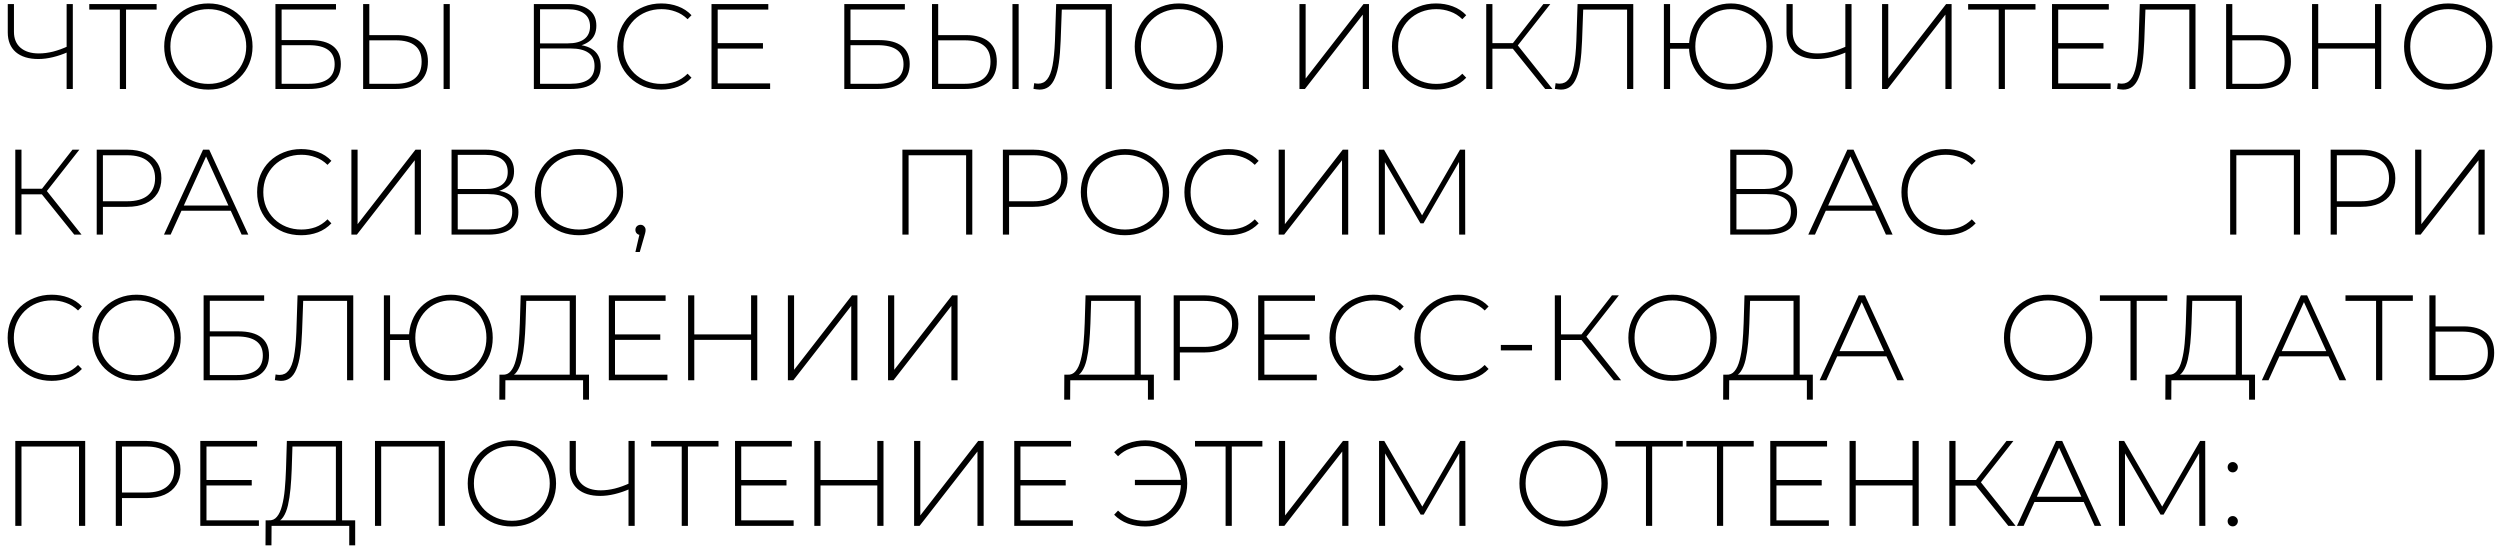 <?xml version="1.0" encoding="UTF-8"?> <svg xmlns="http://www.w3.org/2000/svg" width="309" height="68" viewBox="0 0 309 68" fill="none"><path d="M8.415 6.425C7.785 6.705 7.155 6.92 6.525 7.07C5.905 7.22 5.31 7.295 4.74 7.295C3.55 7.295 2.62 7.01 1.95 6.44C1.29 5.86 0.96 5.05 0.96 4.01V0.5H1.725V3.935C1.725 4.775 1.995 5.43 2.535 5.9C3.085 6.37 3.84 6.605 4.8 6.605C5.36 6.605 5.945 6.53 6.555 6.38C7.175 6.22 7.795 5.995 8.415 5.705V6.425ZM8.235 11V0.5H9V11H8.235ZM14.814 11V0.95L15.039 1.19H11.034V0.5H19.359V1.19H15.354L15.579 0.95V11H14.814ZM25.755 11.075C24.975 11.075 24.25 10.945 23.58 10.685C22.92 10.415 22.34 10.04 21.84 9.56C21.35 9.07 20.97 8.505 20.7 7.865C20.43 7.215 20.295 6.51 20.295 5.75C20.295 4.99 20.43 4.29 20.7 3.65C20.97 3 21.35 2.435 21.84 1.955C22.34 1.465 22.92 1.09 23.58 0.83C24.25 0.56 24.975 0.425 25.755 0.425C26.535 0.425 27.255 0.56 27.915 0.83C28.585 1.09 29.165 1.46 29.655 1.94C30.145 2.42 30.525 2.985 30.795 3.635C31.075 4.275 31.215 4.98 31.215 5.75C31.215 6.52 31.075 7.23 30.795 7.88C30.525 8.52 30.145 9.08 29.655 9.56C29.165 10.04 28.585 10.415 27.915 10.685C27.255 10.945 26.535 11.075 25.755 11.075ZM25.755 10.37C26.425 10.37 27.045 10.255 27.615 10.025C28.185 9.795 28.68 9.47 29.1 9.05C29.52 8.63 29.845 8.14 30.075 7.58C30.315 7.02 30.435 6.41 30.435 5.75C30.435 5.08 30.315 4.47 30.075 3.92C29.845 3.36 29.52 2.87 29.1 2.45C28.68 2.03 28.185 1.705 27.615 1.475C27.045 1.245 26.425 1.13 25.755 1.13C25.085 1.13 24.465 1.245 23.895 1.475C23.325 1.705 22.825 2.03 22.395 2.45C21.975 2.87 21.645 3.36 21.405 3.92C21.175 4.47 21.06 5.08 21.06 5.75C21.06 6.41 21.175 7.02 21.405 7.58C21.645 8.14 21.975 8.63 22.395 9.05C22.825 9.47 23.325 9.795 23.895 10.025C24.465 10.255 25.085 10.37 25.755 10.37ZM34.043 11V0.5H41.528V1.175H34.808V4.955H38.363C39.593 4.955 40.528 5.205 41.168 5.705C41.808 6.205 42.128 6.94 42.128 7.91C42.128 8.92 41.788 9.69 41.108 10.22C40.438 10.74 39.453 11 38.153 11H34.043ZM34.808 10.355H38.168C39.218 10.355 40.013 10.155 40.553 9.755C41.093 9.345 41.363 8.74 41.363 7.94C41.363 6.37 40.298 5.585 38.168 5.585H34.808V10.355ZM49.098 4.34C50.328 4.34 51.268 4.615 51.918 5.165C52.568 5.715 52.893 6.53 52.893 7.61C52.893 8.72 52.548 9.565 51.858 10.145C51.178 10.715 50.193 11 48.903 11H44.883V0.5H45.648V4.34H49.098ZM48.918 10.355C49.968 10.355 50.763 10.125 51.303 9.665C51.843 9.205 52.113 8.525 52.113 7.625C52.113 6.735 51.843 6.075 51.303 5.645C50.773 5.205 49.978 4.985 48.918 4.985H45.648V10.355H48.918ZM54.828 11V0.5H55.593V11H54.828ZM65.984 11V0.5H70.214C71.294 0.5 72.144 0.725 72.764 1.175C73.394 1.625 73.709 2.29 73.709 3.17C73.709 4.04 73.404 4.695 72.794 5.135C72.194 5.575 71.409 5.795 70.439 5.795L70.694 5.495C71.864 5.495 72.749 5.725 73.349 6.185C73.949 6.645 74.249 7.32 74.249 8.21C74.249 9.1 73.939 9.79 73.319 10.28C72.699 10.76 71.759 11 70.499 11H65.984ZM66.749 10.355H70.514C71.484 10.355 72.219 10.18 72.719 9.83C73.229 9.47 73.484 8.915 73.484 8.165C73.484 7.405 73.229 6.855 72.719 6.515C72.219 6.165 71.484 5.99 70.514 5.99H66.749V10.355ZM66.749 5.36H70.199C71.069 5.36 71.739 5.185 72.209 4.835C72.689 4.475 72.929 3.95 72.929 3.26C72.929 2.56 72.689 2.035 72.209 1.685C71.739 1.325 71.069 1.145 70.199 1.145H66.749V5.36ZM81.734 11.075C80.954 11.075 80.229 10.945 79.559 10.685C78.899 10.415 78.324 10.04 77.834 9.56C77.344 9.08 76.964 8.52 76.694 7.88C76.424 7.23 76.289 6.52 76.289 5.75C76.289 4.98 76.424 4.275 76.694 3.635C76.964 2.985 77.344 2.42 77.834 1.94C78.334 1.46 78.914 1.09 79.574 0.83C80.234 0.56 80.954 0.425 81.734 0.425C82.474 0.425 83.164 0.545 83.804 0.785C84.454 1.025 85.009 1.39 85.469 1.88L84.989 2.375C84.539 1.935 84.039 1.62 83.489 1.43C82.949 1.23 82.374 1.13 81.764 1.13C81.094 1.13 80.469 1.245 79.889 1.475C79.319 1.705 78.819 2.03 78.389 2.45C77.969 2.87 77.639 3.36 77.399 3.92C77.169 4.48 77.054 5.09 77.054 5.75C77.054 6.41 77.169 7.02 77.399 7.58C77.639 8.14 77.969 8.63 78.389 9.05C78.819 9.47 79.319 9.795 79.889 10.025C80.469 10.255 81.094 10.37 81.764 10.37C82.374 10.37 82.949 10.275 83.489 10.085C84.039 9.885 84.539 9.56 84.989 9.11L85.469 9.605C85.009 10.095 84.454 10.465 83.804 10.715C83.164 10.955 82.474 11.075 81.734 11.075ZM88.617 5.33H94.302V6.005H88.617V5.33ZM88.707 10.31H95.187V11H87.942V0.5H94.962V1.19H88.707V10.31ZM104.355 11V0.5H111.84V1.175H105.12V4.955H108.675C109.905 4.955 110.84 5.205 111.48 5.705C112.12 6.205 112.44 6.94 112.44 7.91C112.44 8.92 112.1 9.69 111.42 10.22C110.75 10.74 109.765 11 108.465 11H104.355ZM105.12 10.355H108.48C109.53 10.355 110.325 10.155 110.865 9.755C111.405 9.345 111.675 8.74 111.675 7.94C111.675 6.37 110.61 5.585 108.48 5.585H105.12V10.355ZM119.41 4.34C120.64 4.34 121.58 4.615 122.23 5.165C122.88 5.715 123.205 6.53 123.205 7.61C123.205 8.72 122.86 9.565 122.17 10.145C121.49 10.715 120.505 11 119.215 11H115.195V0.5H115.96V4.34H119.41ZM119.23 10.355C120.28 10.355 121.075 10.125 121.615 9.665C122.155 9.205 122.425 8.525 122.425 7.625C122.425 6.735 122.155 6.075 121.615 5.645C121.085 5.205 120.29 4.985 119.23 4.985H115.96V10.355H119.23ZM125.14 11V0.5H125.905V11H125.14ZM128.487 11.075C128.367 11.075 128.247 11.065 128.127 11.045C128.017 11.035 127.887 11.015 127.737 10.985L127.827 10.28C127.997 10.32 128.162 10.34 128.322 10.34C128.782 10.34 129.152 10.16 129.432 9.8C129.722 9.44 129.942 8.875 130.092 8.105C130.242 7.325 130.342 6.31 130.392 5.06L130.542 0.5H137.427V11H136.662V0.95L136.887 1.19H131.022L131.247 0.95L131.097 5.045C131.057 6.105 130.982 7.015 130.872 7.775C130.762 8.525 130.602 9.145 130.392 9.635C130.192 10.125 129.932 10.49 129.612 10.73C129.302 10.96 128.927 11.075 128.487 11.075ZM145.71 11.075C144.93 11.075 144.205 10.945 143.535 10.685C142.875 10.415 142.295 10.04 141.795 9.56C141.305 9.07 140.925 8.505 140.655 7.865C140.385 7.215 140.25 6.51 140.25 5.75C140.25 4.99 140.385 4.29 140.655 3.65C140.925 3 141.305 2.435 141.795 1.955C142.295 1.465 142.875 1.09 143.535 0.83C144.205 0.56 144.93 0.425 145.71 0.425C146.49 0.425 147.21 0.56 147.87 0.83C148.54 1.09 149.12 1.46 149.61 1.94C150.1 2.42 150.48 2.985 150.75 3.635C151.03 4.275 151.17 4.98 151.17 5.75C151.17 6.52 151.03 7.23 150.75 7.88C150.48 8.52 150.1 9.08 149.61 9.56C149.12 10.04 148.54 10.415 147.87 10.685C147.21 10.945 146.49 11.075 145.71 11.075ZM145.71 10.37C146.38 10.37 147 10.255 147.57 10.025C148.14 9.795 148.635 9.47 149.055 9.05C149.475 8.63 149.8 8.14 150.03 7.58C150.27 7.02 150.39 6.41 150.39 5.75C150.39 5.08 150.27 4.47 150.03 3.92C149.8 3.36 149.475 2.87 149.055 2.45C148.635 2.03 148.14 1.705 147.57 1.475C147 1.245 146.38 1.13 145.71 1.13C145.04 1.13 144.42 1.245 143.85 1.475C143.28 1.705 142.78 2.03 142.35 2.45C141.93 2.87 141.6 3.36 141.36 3.92C141.13 4.47 141.015 5.08 141.015 5.75C141.015 6.41 141.13 7.02 141.36 7.58C141.6 8.14 141.93 8.63 142.35 9.05C142.78 9.47 143.28 9.795 143.85 10.025C144.42 10.255 145.04 10.37 145.71 10.37ZM160.612 11V0.5H161.377V9.71L168.532 0.5H169.207V11H168.442V1.805L161.287 11H160.612ZM177.49 11.075C176.71 11.075 175.985 10.945 175.315 10.685C174.655 10.415 174.08 10.04 173.59 9.56C173.1 9.08 172.72 8.52 172.45 7.88C172.18 7.23 172.045 6.52 172.045 5.75C172.045 4.98 172.18 4.275 172.45 3.635C172.72 2.985 173.1 2.42 173.59 1.94C174.09 1.46 174.67 1.09 175.33 0.83C175.99 0.56 176.71 0.425 177.49 0.425C178.23 0.425 178.92 0.545 179.56 0.785C180.21 1.025 180.765 1.39 181.225 1.88L180.745 2.375C180.295 1.935 179.795 1.62 179.245 1.43C178.705 1.23 178.13 1.13 177.52 1.13C176.85 1.13 176.225 1.245 175.645 1.475C175.075 1.705 174.575 2.03 174.145 2.45C173.725 2.87 173.395 3.36 173.155 3.92C172.925 4.48 172.81 5.09 172.81 5.75C172.81 6.41 172.925 7.02 173.155 7.58C173.395 8.14 173.725 8.63 174.145 9.05C174.575 9.47 175.075 9.795 175.645 10.025C176.225 10.255 176.85 10.37 177.52 10.37C178.13 10.37 178.705 10.275 179.245 10.085C179.795 9.885 180.295 9.56 180.745 9.11L181.225 9.605C180.765 10.095 180.21 10.465 179.56 10.715C178.92 10.955 178.23 11.075 177.49 11.075ZM190.988 11L186.743 5.72L187.388 5.345L191.888 11H190.988ZM183.698 11V0.5H184.463V11H183.698ZM184.208 6.02V5.33H187.403V6.02H184.208ZM187.433 5.825L186.728 5.675L190.763 0.5H191.618L187.433 5.825ZM192.932 11.075C192.812 11.075 192.692 11.065 192.572 11.045C192.462 11.035 192.332 11.015 192.182 10.985L192.272 10.28C192.442 10.32 192.607 10.34 192.767 10.34C193.227 10.34 193.597 10.16 193.877 9.8C194.167 9.44 194.387 8.875 194.537 8.105C194.687 7.325 194.787 6.31 194.837 5.06L194.987 0.5H201.872V11H201.107V0.95L201.332 1.19H195.467L195.692 0.95L195.542 5.045C195.502 6.105 195.427 7.015 195.317 7.775C195.207 8.525 195.047 9.145 194.837 9.635C194.637 10.125 194.377 10.49 194.057 10.73C193.747 10.96 193.372 11.075 192.932 11.075ZM205.656 11V0.5H206.421V5.315H209.121V6.02H206.421V11H205.656ZM213.936 11.075C213.196 11.075 212.511 10.945 211.881 10.685C211.251 10.415 210.701 10.04 210.231 9.56C209.771 9.08 209.411 8.52 209.151 7.88C208.891 7.23 208.761 6.52 208.761 5.75C208.761 4.98 208.891 4.275 209.151 3.635C209.411 2.985 209.771 2.42 210.231 1.94C210.701 1.46 211.251 1.09 211.881 0.83C212.511 0.56 213.196 0.425 213.936 0.425C214.666 0.425 215.346 0.56 215.976 0.83C216.616 1.09 217.166 1.46 217.626 1.94C218.096 2.42 218.461 2.985 218.721 3.635C218.981 4.275 219.111 4.98 219.111 5.75C219.111 6.52 218.981 7.23 218.721 7.88C218.461 8.52 218.096 9.08 217.626 9.56C217.166 10.04 216.616 10.415 215.976 10.685C215.346 10.945 214.666 11.075 213.936 11.075ZM213.936 10.37C214.556 10.37 215.131 10.255 215.661 10.025C216.201 9.795 216.671 9.475 217.071 9.065C217.471 8.645 217.781 8.155 218.001 7.595C218.221 7.035 218.331 6.42 218.331 5.75C218.331 5.08 218.221 4.465 218.001 3.905C217.781 3.345 217.471 2.86 217.071 2.45C216.671 2.03 216.201 1.705 215.661 1.475C215.131 1.245 214.556 1.13 213.936 1.13C213.316 1.13 212.736 1.245 212.196 1.475C211.666 1.705 211.201 2.03 210.801 2.45C210.411 2.86 210.101 3.345 209.871 3.905C209.651 4.465 209.541 5.08 209.541 5.75C209.541 6.42 209.651 7.035 209.871 7.595C210.101 8.155 210.411 8.645 210.801 9.065C211.201 9.475 211.666 9.795 212.196 10.025C212.736 10.255 213.316 10.37 213.936 10.37ZM228.265 6.425C227.635 6.705 227.005 6.92 226.375 7.07C225.755 7.22 225.16 7.295 224.59 7.295C223.4 7.295 222.47 7.01 221.8 6.44C221.14 5.86 220.81 5.05 220.81 4.01V0.5H221.575V3.935C221.575 4.775 221.845 5.43 222.385 5.9C222.935 6.37 223.69 6.605 224.65 6.605C225.21 6.605 225.795 6.53 226.405 6.38C227.025 6.22 227.645 5.995 228.265 5.705V6.425ZM228.085 11V0.5H228.85V11H228.085ZM232.623 11V0.5H233.388V9.71L240.543 0.5H241.218V11H240.453V1.805L233.298 11H232.623ZM247.041 11V0.95L247.266 1.19H243.261V0.5H251.586V1.19H247.581L247.806 0.95V11H247.041ZM254.304 5.33H259.989V6.005H254.304V5.33ZM254.394 10.31H260.874V11H253.629V0.5H260.649V1.19H254.394V10.31ZM262.424 11.075C262.304 11.075 262.184 11.065 262.064 11.045C261.954 11.035 261.824 11.015 261.674 10.985L261.764 10.28C261.934 10.32 262.099 10.34 262.259 10.34C262.719 10.34 263.089 10.16 263.369 9.8C263.659 9.44 263.879 8.875 264.029 8.105C264.179 7.325 264.279 6.31 264.329 5.06L264.479 0.5H271.364V11H270.599V0.95L270.824 1.19H264.959L265.184 0.95L265.034 5.045C264.994 6.105 264.919 7.015 264.809 7.775C264.699 8.525 264.539 9.145 264.329 9.635C264.129 10.125 263.869 10.49 263.549 10.73C263.239 10.96 262.864 11.075 262.424 11.075ZM279.363 4.34C280.593 4.34 281.533 4.615 282.183 5.165C282.833 5.715 283.158 6.53 283.158 7.61C283.158 8.72 282.813 9.565 282.123 10.145C281.443 10.715 280.458 11 279.168 11H275.148V0.5H275.913V4.34H279.363ZM279.183 10.355C280.233 10.355 281.028 10.125 281.568 9.665C282.108 9.205 282.378 8.525 282.378 7.625C282.378 6.735 282.108 6.075 281.568 5.645C281.038 5.205 280.243 4.985 279.183 4.985H275.913V10.355H279.183ZM293.553 0.5H294.318V11H293.553V0.5ZM286.533 11H285.768V0.5H286.533V11ZM293.643 6.005H286.443V5.33H293.643V6.005ZM302.602 11.075C301.822 11.075 301.097 10.945 300.427 10.685C299.767 10.415 299.187 10.04 298.687 9.56C298.197 9.07 297.817 8.505 297.547 7.865C297.277 7.215 297.142 6.51 297.142 5.75C297.142 4.99 297.277 4.29 297.547 3.65C297.817 3 298.197 2.435 298.687 1.955C299.187 1.465 299.767 1.09 300.427 0.83C301.097 0.56 301.822 0.425 302.602 0.425C303.382 0.425 304.102 0.56 304.762 0.83C305.432 1.09 306.012 1.46 306.502 1.94C306.992 2.42 307.372 2.985 307.642 3.635C307.922 4.275 308.062 4.98 308.062 5.75C308.062 6.52 307.922 7.23 307.642 7.88C307.372 8.52 306.992 9.08 306.502 9.56C306.012 10.04 305.432 10.415 304.762 10.685C304.102 10.945 303.382 11.075 302.602 11.075ZM302.602 10.37C303.272 10.37 303.892 10.255 304.462 10.025C305.032 9.795 305.527 9.47 305.947 9.05C306.367 8.63 306.692 8.14 306.922 7.58C307.162 7.02 307.282 6.41 307.282 5.75C307.282 5.08 307.162 4.47 306.922 3.92C306.692 3.36 306.367 2.87 305.947 2.45C305.527 2.03 305.032 1.705 304.462 1.475C303.892 1.245 303.272 1.13 302.602 1.13C301.932 1.13 301.312 1.245 300.742 1.475C300.172 1.705 299.672 2.03 299.242 2.45C298.822 2.87 298.492 3.36 298.252 3.92C298.022 4.47 297.907 5.08 297.907 5.75C297.907 6.41 298.022 7.02 298.252 7.58C298.492 8.14 298.822 8.63 299.242 9.05C299.672 9.47 300.172 9.795 300.742 10.025C301.312 10.255 301.932 10.37 302.602 10.37ZM9.18 29L4.935 23.72L5.58 23.345L10.08 29H9.18ZM1.89 29V18.5H2.655V29H1.89ZM2.4 24.02V23.33H5.595V24.02H2.4ZM5.625 23.825L4.92 23.675L8.955 18.5H9.81L5.625 23.825ZM11.954 29V18.5H15.719C16.599 18.5 17.354 18.64 17.983 18.92C18.613 19.2 19.099 19.605 19.439 20.135C19.779 20.655 19.948 21.29 19.948 22.04C19.948 22.77 19.779 23.4 19.439 23.93C19.099 24.46 18.613 24.865 17.983 25.145C17.354 25.425 16.599 25.565 15.719 25.565H12.373L12.719 25.205V29H11.954ZM12.719 25.25L12.373 24.875H15.719C16.849 24.875 17.703 24.63 18.284 24.14C18.873 23.64 19.169 22.94 19.169 22.04C19.169 21.13 18.873 20.43 18.284 19.94C17.703 19.44 16.849 19.19 15.719 19.19H12.373L12.719 18.815V25.25ZM20.265 29L25.096 18.5H25.86L30.691 29H29.866L25.305 18.98H25.636L21.09 29H20.265ZM22.035 26.045L22.291 25.4H28.576L28.831 26.045H22.035ZM37.225 29.075C36.445 29.075 35.72 28.945 35.05 28.685C34.39 28.415 33.815 28.04 33.325 27.56C32.835 27.08 32.455 26.52 32.185 25.88C31.915 25.23 31.78 24.52 31.78 23.75C31.78 22.98 31.915 22.275 32.185 21.635C32.455 20.985 32.835 20.42 33.325 19.94C33.825 19.46 34.405 19.09 35.065 18.83C35.725 18.56 36.445 18.425 37.225 18.425C37.965 18.425 38.655 18.545 39.295 18.785C39.945 19.025 40.5 19.39 40.96 19.88L40.48 20.375C40.03 19.935 39.53 19.62 38.98 19.43C38.44 19.23 37.865 19.13 37.255 19.13C36.585 19.13 35.96 19.245 35.38 19.475C34.81 19.705 34.31 20.03 33.88 20.45C33.46 20.87 33.13 21.36 32.89 21.92C32.66 22.48 32.545 23.09 32.545 23.75C32.545 24.41 32.66 25.02 32.89 25.58C33.13 26.14 33.46 26.63 33.88 27.05C34.31 27.47 34.81 27.795 35.38 28.025C35.96 28.255 36.585 28.37 37.255 28.37C37.865 28.37 38.44 28.275 38.98 28.085C39.53 27.885 40.03 27.56 40.48 27.11L40.96 27.605C40.5 28.095 39.945 28.465 39.295 28.715C38.655 28.955 37.965 29.075 37.225 29.075ZM43.433 29V18.5H44.198V27.71L51.353 18.5H52.028V29H51.263V19.805L44.108 29H43.433ZM55.811 29V18.5H60.041C61.121 18.5 61.971 18.725 62.591 19.175C63.221 19.625 63.536 20.29 63.536 21.17C63.536 22.04 63.231 22.695 62.621 23.135C62.021 23.575 61.236 23.795 60.266 23.795L60.521 23.495C61.691 23.495 62.576 23.725 63.176 24.185C63.776 24.645 64.076 25.32 64.076 26.21C64.076 27.1 63.766 27.79 63.146 28.28C62.526 28.76 61.586 29 60.326 29H55.811ZM56.576 28.355H60.341C61.311 28.355 62.046 28.18 62.546 27.83C63.056 27.47 63.311 26.915 63.311 26.165C63.311 25.405 63.056 24.855 62.546 24.515C62.046 24.165 61.311 23.99 60.341 23.99H56.576V28.355ZM56.576 23.36H60.026C60.896 23.36 61.566 23.185 62.036 22.835C62.516 22.475 62.756 21.95 62.756 21.26C62.756 20.56 62.516 20.035 62.036 19.685C61.566 19.325 60.896 19.145 60.026 19.145H56.576V23.36ZM71.561 29.075C70.781 29.075 70.056 28.945 69.386 28.685C68.726 28.415 68.146 28.04 67.646 27.56C67.156 27.07 66.776 26.505 66.506 25.865C66.236 25.215 66.101 24.51 66.101 23.75C66.101 22.99 66.236 22.29 66.506 21.65C66.776 21 67.156 20.435 67.646 19.955C68.146 19.465 68.726 19.09 69.386 18.83C70.056 18.56 70.781 18.425 71.561 18.425C72.341 18.425 73.061 18.56 73.721 18.83C74.391 19.09 74.971 19.46 75.461 19.94C75.951 20.42 76.331 20.985 76.601 21.635C76.881 22.275 77.021 22.98 77.021 23.75C77.021 24.52 76.881 25.23 76.601 25.88C76.331 26.52 75.951 27.08 75.461 27.56C74.971 28.04 74.391 28.415 73.721 28.685C73.061 28.945 72.341 29.075 71.561 29.075ZM71.561 28.37C72.231 28.37 72.851 28.255 73.421 28.025C73.991 27.795 74.486 27.47 74.906 27.05C75.326 26.63 75.651 26.14 75.881 25.58C76.121 25.02 76.241 24.41 76.241 23.75C76.241 23.08 76.121 22.47 75.881 21.92C75.651 21.36 75.326 20.87 74.906 20.45C74.486 20.03 73.991 19.705 73.421 19.475C72.851 19.245 72.231 19.13 71.561 19.13C70.891 19.13 70.271 19.245 69.701 19.475C69.131 19.705 68.631 20.03 68.201 20.45C67.781 20.87 67.451 21.36 67.211 21.92C66.981 22.47 66.866 23.08 66.866 23.75C66.866 24.41 66.981 25.02 67.211 25.58C67.451 26.14 67.781 26.63 68.201 27.05C68.631 27.47 69.131 27.795 69.701 28.025C70.271 28.255 70.891 28.37 71.561 28.37ZM78.536 31.145L79.121 28.61L79.196 29.045C79.006 29.045 78.846 28.985 78.716 28.865C78.596 28.745 78.536 28.595 78.536 28.415C78.536 28.235 78.596 28.085 78.716 27.965C78.846 27.845 78.996 27.785 79.166 27.785C79.356 27.785 79.506 27.85 79.616 27.98C79.736 28.1 79.796 28.245 79.796 28.415C79.796 28.485 79.791 28.555 79.781 28.625C79.771 28.695 79.756 28.765 79.736 28.835C79.716 28.905 79.691 28.995 79.661 29.105L79.076 31.145H78.536ZM111.536 29V18.5H120.176V29H119.411V18.95L119.636 19.19H112.076L112.301 18.95V29H111.536ZM123.957 29V18.5H127.722C128.602 18.5 129.357 18.64 129.987 18.92C130.617 19.2 131.102 19.605 131.442 20.135C131.782 20.655 131.952 21.29 131.952 22.04C131.952 22.77 131.782 23.4 131.442 23.93C131.102 24.46 130.617 24.865 129.987 25.145C129.357 25.425 128.602 25.565 127.722 25.565H124.377L124.722 25.205V29H123.957ZM124.722 25.25L124.377 24.875H127.722C128.852 24.875 129.707 24.63 130.287 24.14C130.877 23.64 131.172 22.94 131.172 22.04C131.172 21.13 130.877 20.43 130.287 19.94C129.707 19.44 128.852 19.19 127.722 19.19H124.377L124.722 18.815V25.25ZM139.048 29.075C138.268 29.075 137.543 28.945 136.873 28.685C136.213 28.415 135.633 28.04 135.133 27.56C134.643 27.07 134.263 26.505 133.993 25.865C133.723 25.215 133.588 24.51 133.588 23.75C133.588 22.99 133.723 22.29 133.993 21.65C134.263 21 134.643 20.435 135.133 19.955C135.633 19.465 136.213 19.09 136.873 18.83C137.543 18.56 138.268 18.425 139.048 18.425C139.828 18.425 140.548 18.56 141.208 18.83C141.878 19.09 142.458 19.46 142.948 19.94C143.438 20.42 143.818 20.985 144.088 21.635C144.368 22.275 144.508 22.98 144.508 23.75C144.508 24.52 144.368 25.23 144.088 25.88C143.818 26.52 143.438 27.08 142.948 27.56C142.458 28.04 141.878 28.415 141.208 28.685C140.548 28.945 139.828 29.075 139.048 29.075ZM139.048 28.37C139.718 28.37 140.338 28.255 140.908 28.025C141.478 27.795 141.973 27.47 142.393 27.05C142.813 26.63 143.138 26.14 143.368 25.58C143.608 25.02 143.728 24.41 143.728 23.75C143.728 23.08 143.608 22.47 143.368 21.92C143.138 21.36 142.813 20.87 142.393 20.45C141.973 20.03 141.478 19.705 140.908 19.475C140.338 19.245 139.718 19.13 139.048 19.13C138.378 19.13 137.758 19.245 137.188 19.475C136.618 19.705 136.118 20.03 135.688 20.45C135.268 20.87 134.938 21.36 134.698 21.92C134.468 22.47 134.353 23.08 134.353 23.75C134.353 24.41 134.468 25.02 134.698 25.58C134.938 26.14 135.268 26.63 135.688 27.05C136.118 27.47 136.618 27.795 137.188 28.025C137.758 28.255 138.378 28.37 139.048 28.37ZM151.836 29.075C151.056 29.075 150.331 28.945 149.661 28.685C149.001 28.415 148.426 28.04 147.936 27.56C147.446 27.08 147.066 26.52 146.796 25.88C146.526 25.23 146.391 24.52 146.391 23.75C146.391 22.98 146.526 22.275 146.796 21.635C147.066 20.985 147.446 20.42 147.936 19.94C148.436 19.46 149.016 19.09 149.676 18.83C150.336 18.56 151.056 18.425 151.836 18.425C152.576 18.425 153.266 18.545 153.906 18.785C154.556 19.025 155.111 19.39 155.571 19.88L155.091 20.375C154.641 19.935 154.141 19.62 153.591 19.43C153.051 19.23 152.476 19.13 151.866 19.13C151.196 19.13 150.571 19.245 149.991 19.475C149.421 19.705 148.921 20.03 148.491 20.45C148.071 20.87 147.741 21.36 147.501 21.92C147.271 22.48 147.156 23.09 147.156 23.75C147.156 24.41 147.271 25.02 147.501 25.58C147.741 26.14 148.071 26.63 148.491 27.05C148.921 27.47 149.421 27.795 149.991 28.025C150.571 28.255 151.196 28.37 151.866 28.37C152.476 28.37 153.051 28.275 153.591 28.085C154.141 27.885 154.641 27.56 155.091 27.11L155.571 27.605C155.111 28.095 154.556 28.465 153.906 28.715C153.266 28.955 152.576 29.075 151.836 29.075ZM158.044 29V18.5H158.809V27.71L165.964 18.5H166.639V29H165.874V19.805L158.719 29H158.044ZM170.422 29V18.5H171.067L175.942 26.915H175.597L180.457 18.5H181.087L181.102 29H180.352L180.337 19.655H180.547L175.942 27.605H175.567L170.947 19.655H171.172V29H170.422ZM213.857 29V18.5H218.087C219.167 18.5 220.017 18.725 220.637 19.175C221.267 19.625 221.582 20.29 221.582 21.17C221.582 22.04 221.277 22.695 220.667 23.135C220.067 23.575 219.282 23.795 218.312 23.795L218.567 23.495C219.737 23.495 220.622 23.725 221.222 24.185C221.822 24.645 222.122 25.32 222.122 26.21C222.122 27.1 221.812 27.79 221.192 28.28C220.572 28.76 219.632 29 218.372 29H213.857ZM214.622 28.355H218.387C219.357 28.355 220.092 28.18 220.592 27.83C221.102 27.47 221.357 26.915 221.357 26.165C221.357 25.405 221.102 24.855 220.592 24.515C220.092 24.165 219.357 23.99 218.387 23.99H214.622V28.355ZM214.622 23.36H218.072C218.942 23.36 219.612 23.185 220.082 22.835C220.562 22.475 220.802 21.95 220.802 21.26C220.802 20.56 220.562 20.035 220.082 19.685C219.612 19.325 218.942 19.145 218.072 19.145H214.622V23.36ZM223.502 29L228.332 18.5H229.097L233.927 29H233.102L228.542 18.98H228.872L224.327 29H223.502ZM225.272 26.045L225.527 25.4H231.812L232.067 26.045H225.272ZM240.461 29.075C239.681 29.075 238.956 28.945 238.286 28.685C237.626 28.415 237.051 28.04 236.561 27.56C236.071 27.08 235.691 26.52 235.421 25.88C235.151 25.23 235.016 24.52 235.016 23.75C235.016 22.98 235.151 22.275 235.421 21.635C235.691 20.985 236.071 20.42 236.561 19.94C237.061 19.46 237.641 19.09 238.301 18.83C238.961 18.56 239.681 18.425 240.461 18.425C241.201 18.425 241.891 18.545 242.531 18.785C243.181 19.025 243.736 19.39 244.196 19.88L243.716 20.375C243.266 19.935 242.766 19.62 242.216 19.43C241.676 19.23 241.101 19.13 240.491 19.13C239.821 19.13 239.196 19.245 238.616 19.475C238.046 19.705 237.546 20.03 237.116 20.45C236.696 20.87 236.366 21.36 236.126 21.92C235.896 22.48 235.781 23.09 235.781 23.75C235.781 24.41 235.896 25.02 236.126 25.58C236.366 26.14 236.696 26.63 237.116 27.05C237.546 27.47 238.046 27.795 238.616 28.025C239.196 28.255 239.821 28.37 240.491 28.37C241.101 28.37 241.676 28.275 242.216 28.085C242.766 27.885 243.266 27.56 243.716 27.11L244.196 27.605C243.736 28.095 243.181 28.465 242.531 28.715C241.891 28.955 241.201 29.075 240.461 29.075ZM275.646 29V18.5H284.286V29H283.521V18.95L283.746 19.19H276.186L276.411 18.95V29H275.646ZM288.068 29V18.5H291.833C292.713 18.5 293.468 18.64 294.098 18.92C294.728 19.2 295.213 19.605 295.553 20.135C295.893 20.655 296.063 21.29 296.063 22.04C296.063 22.77 295.893 23.4 295.553 23.93C295.213 24.46 294.728 24.865 294.098 25.145C293.468 25.425 292.713 25.565 291.833 25.565H288.488L288.833 25.205V29H288.068ZM288.833 25.25L288.488 24.875H291.833C292.963 24.875 293.818 24.63 294.398 24.14C294.988 23.64 295.283 22.94 295.283 22.04C295.283 21.13 294.988 20.43 294.398 19.94C293.818 19.44 292.963 19.19 291.833 19.19H288.488L288.833 18.815V25.25ZM298.512 29V18.5H299.277V27.71L306.432 18.5H307.107V29H306.342V19.805L299.187 29H298.512ZM6.39 47.075C5.61 47.075 4.885 46.945 4.215 46.685C3.555 46.415 2.98 46.04 2.49 45.56C2 45.08 1.62 44.52 1.35 43.88C1.08 43.23 0.945 42.52 0.945 41.75C0.945 40.98 1.08 40.275 1.35 39.635C1.62 38.985 2 38.42 2.49 37.94C2.99 37.46 3.57 37.09 4.23 36.83C4.89 36.56 5.61 36.425 6.39 36.425C7.13 36.425 7.82 36.545 8.46 36.785C9.11 37.025 9.665 37.39 10.125 37.88L9.645 38.375C9.195 37.935 8.695 37.62 8.145 37.43C7.605 37.23 7.03 37.13 6.42 37.13C5.75 37.13 5.125 37.245 4.545 37.475C3.975 37.705 3.475 38.03 3.045 38.45C2.625 38.87 2.295 39.36 2.055 39.92C1.825 40.48 1.71 41.09 1.71 41.75C1.71 42.41 1.825 43.02 2.055 43.58C2.295 44.14 2.625 44.63 3.045 45.05C3.475 45.47 3.975 45.795 4.545 46.025C5.125 46.255 5.75 46.37 6.42 46.37C7.03 46.37 7.605 46.275 8.145 46.085C8.695 45.885 9.195 45.56 9.645 45.11L10.125 45.605C9.665 46.095 9.11 46.465 8.46 46.715C7.82 46.955 7.13 47.075 6.39 47.075ZM16.878 47.075C16.098 47.075 15.373 46.945 14.703 46.685C14.043 46.415 13.463 46.04 12.963 45.56C12.473 45.07 12.093 44.505 11.823 43.865C11.553 43.215 11.418 42.51 11.418 41.75C11.418 40.99 11.553 40.29 11.823 39.65C12.093 39 12.473 38.435 12.963 37.955C13.463 37.465 14.043 37.09 14.703 36.83C15.373 36.56 16.098 36.425 16.878 36.425C17.658 36.425 18.378 36.56 19.038 36.83C19.708 37.09 20.288 37.46 20.778 37.94C21.268 38.42 21.648 38.985 21.918 39.635C22.198 40.275 22.338 40.98 22.338 41.75C22.338 42.52 22.198 43.23 21.918 43.88C21.648 44.52 21.268 45.08 20.778 45.56C20.288 46.04 19.708 46.415 19.038 46.685C18.378 46.945 17.658 47.075 16.878 47.075ZM16.878 46.37C17.548 46.37 18.168 46.255 18.738 46.025C19.308 45.795 19.803 45.47 20.223 45.05C20.643 44.63 20.968 44.14 21.198 43.58C21.438 43.02 21.558 42.41 21.558 41.75C21.558 41.08 21.438 40.47 21.198 39.92C20.968 39.36 20.643 38.87 20.223 38.45C19.803 38.03 19.308 37.705 18.738 37.475C18.168 37.245 17.548 37.13 16.878 37.13C16.208 37.13 15.588 37.245 15.018 37.475C14.448 37.705 13.948 38.03 13.518 38.45C13.098 38.87 12.768 39.36 12.528 39.92C12.298 40.47 12.183 41.08 12.183 41.75C12.183 42.41 12.298 43.02 12.528 43.58C12.768 44.14 13.098 44.63 13.518 45.05C13.948 45.47 14.448 45.795 15.018 46.025C15.588 46.255 16.208 46.37 16.878 46.37ZM25.166 47V36.5H32.651V37.175H25.931V40.955H29.486C30.716 40.955 31.651 41.205 32.291 41.705C32.931 42.205 33.251 42.94 33.251 43.91C33.251 44.92 32.911 45.69 32.231 46.22C31.561 46.74 30.576 47 29.276 47H25.166ZM25.931 46.355H29.291C30.341 46.355 31.136 46.155 31.676 45.755C32.216 45.345 32.486 44.74 32.486 43.94C32.486 42.37 31.421 41.585 29.291 41.585H25.931V46.355ZM34.723 47.075C34.603 47.075 34.483 47.065 34.363 47.045C34.253 47.035 34.123 47.015 33.973 46.985L34.063 46.28C34.233 46.32 34.398 46.34 34.558 46.34C35.018 46.34 35.388 46.16 35.668 45.8C35.958 45.44 36.178 44.875 36.328 44.105C36.478 43.325 36.578 42.31 36.628 41.06L36.778 36.5H43.663V47H42.898V36.95L43.123 37.19H37.258L37.483 36.95L37.333 41.045C37.293 42.105 37.218 43.015 37.108 43.775C36.998 44.525 36.838 45.145 36.628 45.635C36.428 46.125 36.168 46.49 35.848 46.73C35.538 46.96 35.163 47.075 34.723 47.075ZM47.447 47V36.5H48.212V41.315H50.912V42.02H48.212V47H47.447ZM55.727 47.075C54.987 47.075 54.302 46.945 53.672 46.685C53.042 46.415 52.492 46.04 52.022 45.56C51.562 45.08 51.202 44.52 50.942 43.88C50.682 43.23 50.552 42.52 50.552 41.75C50.552 40.98 50.682 40.275 50.942 39.635C51.202 38.985 51.562 38.42 52.022 37.94C52.492 37.46 53.042 37.09 53.672 36.83C54.302 36.56 54.987 36.425 55.727 36.425C56.457 36.425 57.137 36.56 57.767 36.83C58.407 37.09 58.957 37.46 59.417 37.94C59.887 38.42 60.252 38.985 60.512 39.635C60.772 40.275 60.902 40.98 60.902 41.75C60.902 42.52 60.772 43.23 60.512 43.88C60.252 44.52 59.887 45.08 59.417 45.56C58.957 46.04 58.407 46.415 57.767 46.685C57.137 46.945 56.457 47.075 55.727 47.075ZM55.727 46.37C56.347 46.37 56.922 46.255 57.452 46.025C57.992 45.795 58.462 45.475 58.862 45.065C59.262 44.645 59.572 44.155 59.792 43.595C60.012 43.035 60.122 42.42 60.122 41.75C60.122 41.08 60.012 40.465 59.792 39.905C59.572 39.345 59.262 38.86 58.862 38.45C58.462 38.03 57.992 37.705 57.452 37.475C56.922 37.245 56.347 37.13 55.727 37.13C55.107 37.13 54.527 37.245 53.987 37.475C53.457 37.705 52.992 38.03 52.592 38.45C52.202 38.86 51.892 39.345 51.662 39.905C51.442 40.465 51.332 41.08 51.332 41.75C51.332 42.42 51.442 43.035 51.662 43.595C51.892 44.155 52.202 44.645 52.592 45.065C52.992 45.475 53.457 45.795 53.987 46.025C54.527 46.255 55.107 46.37 55.727 46.37ZM70.417 46.625V37.19H65.047L64.957 40.01C64.927 40.84 64.877 41.635 64.807 42.395C64.737 43.155 64.632 43.84 64.492 44.45C64.352 45.05 64.157 45.535 63.907 45.905C63.667 46.275 63.362 46.475 62.992 46.505L62.107 46.31C62.527 46.34 62.867 46.195 63.127 45.875C63.397 45.555 63.607 45.1 63.757 44.51C63.917 43.92 64.032 43.235 64.102 42.455C64.172 41.675 64.222 40.84 64.252 39.95L64.357 36.5H71.182V46.625H70.417ZM61.717 49.4L61.732 46.31H72.802V49.4H72.067V47H62.467L62.452 49.4H61.717ZM75.924 41.33H81.609V42.005H75.924V41.33ZM76.014 46.31H82.494V47H75.249V36.5H82.269V37.19H76.014V46.31ZM92.834 36.5H93.599V47H92.834V36.5ZM85.814 47H85.049V36.5H85.814V47ZM92.924 42.005H85.724V41.33H92.924V42.005ZM97.383 47V36.5H98.148V45.71L105.303 36.5H105.978V47H105.213V37.805L98.058 47H97.383ZM109.761 47V36.5H110.526V45.71L117.681 36.5H118.356V47H117.591V37.805L110.436 47H109.761ZM140.235 46.625V37.19H134.865L134.775 40.01C134.745 40.84 134.695 41.635 134.625 42.395C134.555 43.155 134.45 43.84 134.31 44.45C134.17 45.05 133.975 45.535 133.725 45.905C133.485 46.275 133.18 46.475 132.81 46.505L131.925 46.31C132.345 46.34 132.685 46.195 132.945 45.875C133.215 45.555 133.425 45.1 133.575 44.51C133.735 43.92 133.85 43.235 133.92 42.455C133.99 41.675 134.04 40.84 134.07 39.95L134.175 36.5H141V46.625H140.235ZM131.535 49.4L131.55 46.31H142.62V49.4H141.885V47H132.285L132.27 49.4H131.535ZM145.067 47V36.5H148.832C149.712 36.5 150.467 36.64 151.097 36.92C151.727 37.2 152.212 37.605 152.552 38.135C152.892 38.655 153.062 39.29 153.062 40.04C153.062 40.77 152.892 41.4 152.552 41.93C152.212 42.46 151.727 42.865 151.097 43.145C150.467 43.425 149.712 43.565 148.832 43.565H145.487L145.832 43.205V47H145.067ZM145.832 43.25L145.487 42.875H148.832C149.962 42.875 150.817 42.63 151.397 42.14C151.987 41.64 152.282 40.94 152.282 40.04C152.282 39.13 151.987 38.43 151.397 37.94C150.817 37.44 149.962 37.19 148.832 37.19H145.487L145.832 36.815V43.25ZM156.186 41.33H161.871V42.005H156.186V41.33ZM156.276 46.31H162.756V47H155.511V36.5H162.531V37.19H156.276V46.31ZM169.767 47.075C168.987 47.075 168.262 46.945 167.592 46.685C166.932 46.415 166.357 46.04 165.867 45.56C165.377 45.08 164.997 44.52 164.727 43.88C164.457 43.23 164.322 42.52 164.322 41.75C164.322 40.98 164.457 40.275 164.727 39.635C164.997 38.985 165.377 38.42 165.867 37.94C166.367 37.46 166.947 37.09 167.607 36.83C168.267 36.56 168.987 36.425 169.767 36.425C170.507 36.425 171.197 36.545 171.837 36.785C172.487 37.025 173.042 37.39 173.502 37.88L173.022 38.375C172.572 37.935 172.072 37.62 171.522 37.43C170.982 37.23 170.407 37.13 169.797 37.13C169.127 37.13 168.502 37.245 167.922 37.475C167.352 37.705 166.852 38.03 166.422 38.45C166.002 38.87 165.672 39.36 165.432 39.92C165.202 40.48 165.087 41.09 165.087 41.75C165.087 42.41 165.202 43.02 165.432 43.58C165.672 44.14 166.002 44.63 166.422 45.05C166.852 45.47 167.352 45.795 167.922 46.025C168.502 46.255 169.127 46.37 169.797 46.37C170.407 46.37 170.982 46.275 171.522 46.085C172.072 45.885 172.572 45.56 173.022 45.11L173.502 45.605C173.042 46.095 172.487 46.465 171.837 46.715C171.197 46.955 170.507 47.075 169.767 47.075ZM180.255 47.075C179.475 47.075 178.75 46.945 178.08 46.685C177.42 46.415 176.845 46.04 176.355 45.56C175.865 45.08 175.485 44.52 175.215 43.88C174.945 43.23 174.81 42.52 174.81 41.75C174.81 40.98 174.945 40.275 175.215 39.635C175.485 38.985 175.865 38.42 176.355 37.94C176.855 37.46 177.435 37.09 178.095 36.83C178.755 36.56 179.475 36.425 180.255 36.425C180.995 36.425 181.685 36.545 182.325 36.785C182.975 37.025 183.53 37.39 183.99 37.88L183.51 38.375C183.06 37.935 182.56 37.62 182.01 37.43C181.47 37.23 180.895 37.13 180.285 37.13C179.615 37.13 178.99 37.245 178.41 37.475C177.84 37.705 177.34 38.03 176.91 38.45C176.49 38.87 176.16 39.36 175.92 39.92C175.69 40.48 175.575 41.09 175.575 41.75C175.575 42.41 175.69 43.02 175.92 43.58C176.16 44.14 176.49 44.63 176.91 45.05C177.34 45.47 177.84 45.795 178.41 46.025C178.99 46.255 179.615 46.37 180.285 46.37C180.895 46.37 181.47 46.275 182.01 46.085C182.56 45.885 183.06 45.56 183.51 45.11L183.99 45.605C183.53 46.095 182.975 46.465 182.325 46.715C181.685 46.955 180.995 47.075 180.255 47.075ZM185.503 43.31V42.635H189.358V43.31H185.503ZM199.466 47L195.221 41.72L195.866 41.345L200.366 47H199.466ZM192.176 47V36.5H192.941V47H192.176ZM192.686 42.02V41.33H195.881V42.02H192.686ZM195.911 41.825L195.206 41.675L199.241 36.5H200.096L195.911 41.825ZM206.725 47.075C205.945 47.075 205.22 46.945 204.55 46.685C203.89 46.415 203.31 46.04 202.81 45.56C202.32 45.07 201.94 44.505 201.67 43.865C201.4 43.215 201.265 42.51 201.265 41.75C201.265 40.99 201.4 40.29 201.67 39.65C201.94 39 202.32 38.435 202.81 37.955C203.31 37.465 203.89 37.09 204.55 36.83C205.22 36.56 205.945 36.425 206.725 36.425C207.505 36.425 208.225 36.56 208.885 36.83C209.555 37.09 210.135 37.46 210.625 37.94C211.115 38.42 211.495 38.985 211.765 39.635C212.045 40.275 212.185 40.98 212.185 41.75C212.185 42.52 212.045 43.23 211.765 43.88C211.495 44.52 211.115 45.08 210.625 45.56C210.135 46.04 209.555 46.415 208.885 46.685C208.225 46.945 207.505 47.075 206.725 47.075ZM206.725 46.37C207.395 46.37 208.015 46.255 208.585 46.025C209.155 45.795 209.65 45.47 210.07 45.05C210.49 44.63 210.815 44.14 211.045 43.58C211.285 43.02 211.405 42.41 211.405 41.75C211.405 41.08 211.285 40.47 211.045 39.92C210.815 39.36 210.49 38.87 210.07 38.45C209.65 38.03 209.155 37.705 208.585 37.475C208.015 37.245 207.395 37.13 206.725 37.13C206.055 37.13 205.435 37.245 204.865 37.475C204.295 37.705 203.795 38.03 203.365 38.45C202.945 38.87 202.615 39.36 202.375 39.92C202.145 40.47 202.03 41.08 202.03 41.75C202.03 42.41 202.145 43.02 202.375 43.58C202.615 44.14 202.945 44.63 203.365 45.05C203.795 45.47 204.295 45.795 204.865 46.025C205.435 46.255 206.055 46.37 206.725 46.37ZM221.68 46.625V37.19H216.31L216.22 40.01C216.19 40.84 216.14 41.635 216.07 42.395C216 43.155 215.895 43.84 215.755 44.45C215.615 45.05 215.42 45.535 215.17 45.905C214.93 46.275 214.625 46.475 214.255 46.505L213.37 46.31C213.79 46.34 214.13 46.195 214.39 45.875C214.66 45.555 214.87 45.1 215.02 44.51C215.18 43.92 215.295 43.235 215.365 42.455C215.435 41.675 215.485 40.84 215.515 39.95L215.62 36.5H222.445V46.625H221.68ZM212.98 49.4L212.995 46.31H224.065V49.4H223.33V47H213.73L213.715 49.4H212.98ZM224.907 47L229.737 36.5H230.502L235.332 47H234.507L229.947 36.98H230.277L225.732 47H224.907ZM226.677 44.045L226.932 43.4H233.217L233.472 44.045H226.677ZM253.149 47.075C252.369 47.075 251.644 46.945 250.974 46.685C250.314 46.415 249.734 46.04 249.234 45.56C248.744 45.07 248.364 44.505 248.094 43.865C247.824 43.215 247.689 42.51 247.689 41.75C247.689 40.99 247.824 40.29 248.094 39.65C248.364 39 248.744 38.435 249.234 37.955C249.734 37.465 250.314 37.09 250.974 36.83C251.644 36.56 252.369 36.425 253.149 36.425C253.929 36.425 254.649 36.56 255.309 36.83C255.979 37.09 256.559 37.46 257.049 37.94C257.539 38.42 257.919 38.985 258.189 39.635C258.469 40.275 258.609 40.98 258.609 41.75C258.609 42.52 258.469 43.23 258.189 43.88C257.919 44.52 257.539 45.08 257.049 45.56C256.559 46.04 255.979 46.415 255.309 46.685C254.649 46.945 253.929 47.075 253.149 47.075ZM253.149 46.37C253.819 46.37 254.439 46.255 255.009 46.025C255.579 45.795 256.074 45.47 256.494 45.05C256.914 44.63 257.239 44.14 257.469 43.58C257.709 43.02 257.829 42.41 257.829 41.75C257.829 41.08 257.709 40.47 257.469 39.92C257.239 39.36 256.914 38.87 256.494 38.45C256.074 38.03 255.579 37.705 255.009 37.475C254.439 37.245 253.819 37.13 253.149 37.13C252.479 37.13 251.859 37.245 251.289 37.475C250.719 37.705 250.219 38.03 249.789 38.45C249.369 38.87 249.039 39.36 248.799 39.92C248.569 40.47 248.454 41.08 248.454 41.75C248.454 42.41 248.569 43.02 248.799 43.58C249.039 44.14 249.369 44.63 249.789 45.05C250.219 45.47 250.719 45.795 251.289 46.025C251.859 46.255 252.479 46.37 253.149 46.37ZM263.33 47V36.95L263.555 37.19H259.55V36.5H267.875V37.19H263.87L264.095 36.95V47H263.33ZM276.336 46.625V37.19H270.966L270.876 40.01C270.846 40.84 270.796 41.635 270.726 42.395C270.656 43.155 270.551 43.84 270.411 44.45C270.271 45.05 270.076 45.535 269.826 45.905C269.586 46.275 269.281 46.475 268.911 46.505L268.026 46.31C268.446 46.34 268.786 46.195 269.046 45.875C269.316 45.555 269.526 45.1 269.676 44.51C269.836 43.92 269.951 43.235 270.021 42.455C270.091 41.675 270.141 40.84 270.171 39.95L270.276 36.5H277.101V46.625H276.336ZM267.636 49.4L267.651 46.31H278.721V49.4H277.986V47H268.386L268.371 49.4H267.636ZM279.563 47L284.393 36.5H285.158L289.988 47H289.163L284.603 36.98H284.933L280.388 47H279.563ZM281.333 44.045L281.588 43.4H287.873L288.128 44.045H281.333ZM293.682 47V36.95L293.907 37.19H289.902V36.5H298.227V37.19H294.222L294.447 36.95V47H293.682ZM304.485 40.34C305.715 40.34 306.655 40.615 307.305 41.165C307.955 41.715 308.28 42.53 308.28 43.61C308.28 44.72 307.935 45.565 307.245 46.145C306.565 46.715 305.58 47 304.29 47H300.27V36.5H301.035V40.34H304.485ZM304.305 46.355C305.355 46.355 306.15 46.125 306.69 45.665C307.23 45.205 307.5 44.525 307.5 43.625C307.5 42.735 307.23 42.075 306.69 41.645C306.16 41.205 305.365 40.985 304.305 40.985H301.035V46.355H304.305ZM1.89 65V54.5H10.53V65H9.765V54.95L9.99 55.19H2.43L2.655 54.95V65H1.89ZM14.312 65V54.5H18.077C18.957 54.5 19.712 54.64 20.342 54.92C20.972 55.2 21.457 55.605 21.797 56.135C22.137 56.655 22.307 57.29 22.307 58.04C22.307 58.77 22.137 59.4 21.797 59.93C21.457 60.46 20.972 60.865 20.342 61.145C19.712 61.425 18.957 61.565 18.077 61.565H14.732L15.077 61.205V65H14.312ZM15.077 61.25L14.732 60.875H18.077C19.207 60.875 20.062 60.63 20.642 60.14C21.232 59.64 21.527 58.94 21.527 58.04C21.527 57.13 21.232 56.43 20.642 55.94C20.062 55.44 19.207 55.19 18.077 55.19H14.732L15.077 54.815V61.25ZM25.431 59.33H31.116V60.005H25.431V59.33ZM25.521 64.31H32.001V65H24.756V54.5H31.776V55.19H25.521V64.31ZM41.516 64.625V55.19H36.146L36.056 58.01C36.026 58.84 35.976 59.635 35.906 60.395C35.836 61.155 35.731 61.84 35.591 62.45C35.451 63.05 35.256 63.535 35.006 63.905C34.766 64.275 34.461 64.475 34.091 64.505L33.206 64.31C33.626 64.34 33.966 64.195 34.226 63.875C34.496 63.555 34.706 63.1 34.856 62.51C35.016 61.92 35.131 61.235 35.201 60.455C35.271 59.675 35.321 58.84 35.351 57.95L35.456 54.5H42.281V64.625H41.516ZM32.816 67.4L32.831 64.31H43.901V67.4H43.166V65H33.566L33.551 67.4H32.816ZM46.348 65V54.5H54.988V65H54.223V54.95L54.448 55.19H46.888L47.113 54.95V65H46.348ZM63.27 65.075C62.49 65.075 61.765 64.945 61.095 64.685C60.435 64.415 59.855 64.04 59.355 63.56C58.865 63.07 58.485 62.505 58.215 61.865C57.945 61.215 57.81 60.51 57.81 59.75C57.81 58.99 57.945 58.29 58.215 57.65C58.485 57 58.865 56.435 59.355 55.955C59.855 55.465 60.435 55.09 61.095 54.83C61.765 54.56 62.49 54.425 63.27 54.425C64.05 54.425 64.77 54.56 65.43 54.83C66.1 55.09 66.68 55.46 67.17 55.94C67.66 56.42 68.04 56.985 68.31 57.635C68.59 58.275 68.73 58.98 68.73 59.75C68.73 60.52 68.59 61.23 68.31 61.88C68.04 62.52 67.66 63.08 67.17 63.56C66.68 64.04 66.1 64.415 65.43 64.685C64.77 64.945 64.05 65.075 63.27 65.075ZM63.27 64.37C63.94 64.37 64.56 64.255 65.13 64.025C65.7 63.795 66.195 63.47 66.615 63.05C67.035 62.63 67.36 62.14 67.59 61.58C67.83 61.02 67.95 60.41 67.95 59.75C67.95 59.08 67.83 58.47 67.59 57.92C67.36 57.36 67.035 56.87 66.615 56.45C66.195 56.03 65.7 55.705 65.13 55.475C64.56 55.245 63.94 55.13 63.27 55.13C62.6 55.13 61.98 55.245 61.41 55.475C60.84 55.705 60.34 56.03 59.91 56.45C59.49 56.87 59.16 57.36 58.92 57.92C58.69 58.47 58.575 59.08 58.575 59.75C58.575 60.41 58.69 61.02 58.92 61.58C59.16 62.14 59.49 62.63 59.91 63.05C60.34 63.47 60.84 63.795 61.41 64.025C61.98 64.255 62.6 64.37 63.27 64.37ZM77.863 60.425C77.233 60.705 76.603 60.92 75.973 61.07C75.353 61.22 74.758 61.295 74.188 61.295C72.998 61.295 72.068 61.01 71.398 60.44C70.738 59.86 70.408 59.05 70.408 58.01V54.5H71.173V57.935C71.173 58.775 71.443 59.43 71.983 59.9C72.533 60.37 73.288 60.605 74.248 60.605C74.808 60.605 75.393 60.53 76.003 60.38C76.623 60.22 77.243 59.995 77.863 59.705V60.425ZM77.683 65V54.5H78.448V65H77.683ZM84.262 65V54.95L84.487 55.19H80.482V54.5H88.807V55.19H84.802L85.027 54.95V65H84.262ZM91.525 59.33H97.21V60.005H91.525V59.33ZM91.615 64.31H98.095V65H90.85V54.5H97.87V55.19H91.615V64.31ZM108.435 54.5H109.2V65H108.435V54.5ZM101.415 65H100.65V54.5H101.415V65ZM108.525 60.005H101.325V59.33H108.525V60.005ZM112.984 65V54.5H113.749V63.71L120.904 54.5H121.579V65H120.814V55.805L113.659 65H112.984ZM126.037 59.33H131.722V60.005H126.037V59.33ZM126.127 64.31H132.607V65H125.362V54.5H132.382V55.19H126.127V64.31ZM140.274 59.96V59.315H146.229V59.96H140.274ZM141.579 54.425C142.319 54.425 142.999 54.56 143.619 54.83C144.249 55.09 144.799 55.46 145.269 55.94C145.739 56.42 146.099 56.985 146.349 57.635C146.609 58.275 146.739 58.98 146.739 59.75C146.739 60.52 146.609 61.23 146.349 61.88C146.099 62.52 145.739 63.08 145.269 63.56C144.799 64.04 144.249 64.415 143.619 64.685C142.999 64.945 142.319 65.075 141.579 65.075C140.809 65.075 140.084 64.955 139.404 64.715C138.734 64.465 138.169 64.1 137.709 63.62L138.189 63.11C138.649 63.56 139.159 63.885 139.719 64.085C140.289 64.275 140.899 64.37 141.549 64.37C142.179 64.37 142.759 64.255 143.289 64.025C143.829 63.785 144.299 63.46 144.699 63.05C145.099 62.63 145.409 62.14 145.629 61.58C145.849 61.02 145.959 60.41 145.959 59.75C145.959 59.09 145.849 58.48 145.629 57.92C145.409 57.36 145.099 56.875 144.699 56.465C144.299 56.045 143.829 55.72 143.289 55.49C142.759 55.25 142.179 55.13 141.549 55.13C140.899 55.13 140.289 55.23 139.719 55.43C139.159 55.62 138.649 55.94 138.189 56.39L137.709 55.895C138.169 55.405 138.734 55.04 139.404 54.8C140.084 54.55 140.809 54.425 141.579 54.425ZM151.484 65V54.95L151.709 55.19H147.704V54.5H156.029V55.19H152.024L152.249 54.95V65H151.484ZM158.072 65V54.5H158.837V63.71L165.992 54.5H166.667V65H165.902V55.805L158.747 65H158.072ZM170.45 65V54.5H171.095L175.97 62.915H175.625L180.485 54.5H181.115L181.13 65H180.38L180.365 55.655H180.575L175.97 63.605H175.595L170.975 55.655H171.2V65H170.45ZM193.26 65.075C192.48 65.075 191.755 64.945 191.085 64.685C190.425 64.415 189.845 64.04 189.345 63.56C188.855 63.07 188.475 62.505 188.205 61.865C187.935 61.215 187.8 60.51 187.8 59.75C187.8 58.99 187.935 58.29 188.205 57.65C188.475 57 188.855 56.435 189.345 55.955C189.845 55.465 190.425 55.09 191.085 54.83C191.755 54.56 192.48 54.425 193.26 54.425C194.04 54.425 194.76 54.56 195.42 54.83C196.09 55.09 196.67 55.46 197.16 55.94C197.65 56.42 198.03 56.985 198.3 57.635C198.58 58.275 198.72 58.98 198.72 59.75C198.72 60.52 198.58 61.23 198.3 61.88C198.03 62.52 197.65 63.08 197.16 63.56C196.67 64.04 196.09 64.415 195.42 64.685C194.76 64.945 194.04 65.075 193.26 65.075ZM193.26 64.37C193.93 64.37 194.55 64.255 195.12 64.025C195.69 63.795 196.185 63.47 196.605 63.05C197.025 62.63 197.35 62.14 197.58 61.58C197.82 61.02 197.94 60.41 197.94 59.75C197.94 59.08 197.82 58.47 197.58 57.92C197.35 57.36 197.025 56.87 196.605 56.45C196.185 56.03 195.69 55.705 195.12 55.475C194.55 55.245 193.93 55.13 193.26 55.13C192.59 55.13 191.97 55.245 191.4 55.475C190.83 55.705 190.33 56.03 189.9 56.45C189.48 56.87 189.15 57.36 188.91 57.92C188.68 58.47 188.565 59.08 188.565 59.75C188.565 60.41 188.68 61.02 188.91 61.58C189.15 62.14 189.48 62.63 189.9 63.05C190.33 63.47 190.83 63.795 191.4 64.025C191.97 64.255 192.59 64.37 193.26 64.37ZM203.442 65V54.95L203.667 55.19H199.662V54.5H207.987V55.19H203.982L204.207 54.95V65H203.442ZM212.216 65V54.95L212.441 55.19H208.436V54.5H216.761V55.19H212.756L212.981 54.95V65H212.216ZM219.479 59.33H225.164V60.005H219.479V59.33ZM219.569 64.31H226.049V65H218.804V54.5H225.824V55.19H219.569V64.31ZM236.389 54.5H237.154V65H236.389V54.5ZM229.369 65H228.604V54.5H229.369V65ZM236.479 60.005H229.279V59.33H236.479V60.005ZM248.228 65L243.983 59.72L244.628 59.345L249.128 65H248.228ZM240.938 65V54.5H241.703V65H240.938ZM241.448 60.02V59.33H244.643V60.02H241.448ZM244.673 59.825L243.968 59.675L248.003 54.5H248.858L244.673 59.825ZM249.294 65L254.124 54.5H254.889L259.719 65H258.894L254.334 54.98H254.664L250.119 65H249.294ZM251.064 62.045L251.319 61.4H257.604L257.859 62.045H251.064ZM261.9 65V54.5H262.545L267.42 62.915H267.075L271.935 54.5H272.565L272.58 65H271.83L271.815 55.655H272.025L267.42 63.605H267.045L262.425 55.655H262.65V65H261.9ZM275.968 58.385C275.798 58.385 275.648 58.325 275.518 58.205C275.398 58.075 275.338 57.92 275.338 57.74C275.338 57.56 275.398 57.41 275.518 57.29C275.648 57.17 275.798 57.11 275.968 57.11C276.138 57.11 276.283 57.17 276.403 57.29C276.533 57.41 276.598 57.56 276.598 57.74C276.598 57.92 276.533 58.075 276.403 58.205C276.283 58.325 276.138 58.385 275.968 58.385ZM275.968 65.06C275.798 65.06 275.648 65 275.518 64.88C275.398 64.75 275.338 64.595 275.338 64.415C275.338 64.235 275.398 64.085 275.518 63.965C275.648 63.845 275.798 63.785 275.968 63.785C276.138 63.785 276.283 63.845 276.403 63.965C276.533 64.085 276.598 64.235 276.598 64.415C276.598 64.595 276.533 64.75 276.403 64.88C276.283 65 276.138 65.06 275.968 65.06Z" fill="black"></path></svg> 